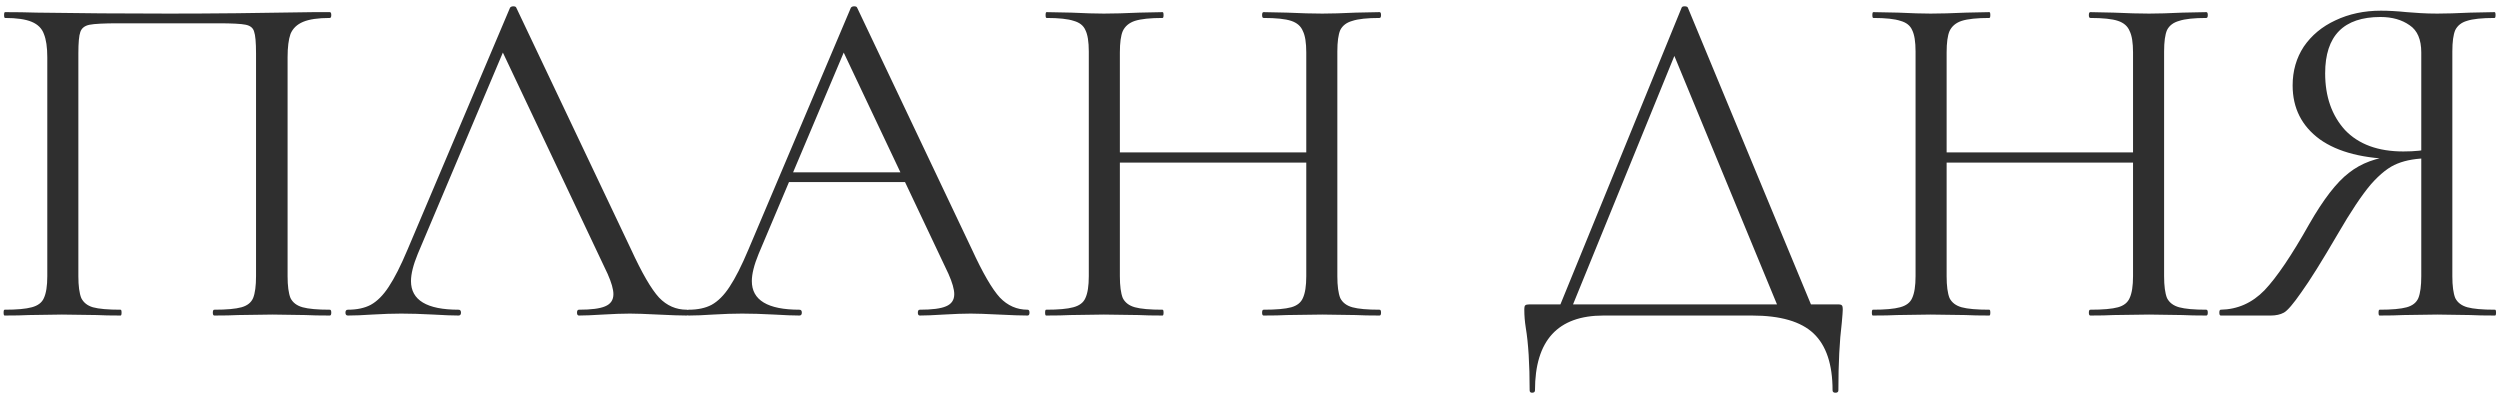 <?xml version="1.0" encoding="UTF-8"?> <svg xmlns="http://www.w3.org/2000/svg" width="206" height="33" viewBox="0 0 206 33" fill="none"><path d="M27.177 25.52C27.257 25.52 27.297 25.6 27.297 25.76C27.297 25.92 27.257 26 27.177 26C26.323 26 25.657 25.987 25.177 25.96L22.457 25.92L19.617 25.96C19.137 25.987 18.483 26 17.657 26C17.577 26 17.537 25.92 17.537 25.76C17.537 25.6 17.577 25.52 17.657 25.52C18.67 25.52 19.417 25.453 19.897 25.32C20.377 25.187 20.697 24.933 20.857 24.56C21.017 24.16 21.097 23.56 21.097 22.76V4.4C21.097 3.493 21.043 2.893 20.937 2.6C20.857 2.307 20.63 2.12 20.257 2.04C19.883 1.96 19.123 1.92 17.977 1.92H9.777C8.577 1.92 7.777 1.96 7.377 2.04C6.977 2.12 6.723 2.32 6.617 2.64C6.51 2.933 6.457 3.52 6.457 4.4V22.76C6.457 23.56 6.537 24.16 6.697 24.56C6.883 24.933 7.203 25.187 7.657 25.32C8.137 25.453 8.897 25.52 9.937 25.52C9.99 25.52 10.017 25.6 10.017 25.76C10.017 25.92 9.99 26 9.937 26C9.11 26 8.457 25.987 7.977 25.96L5.097 25.92L2.377 25.96C1.897 25.987 1.23 26 0.377 26C0.323 26 0.297 25.92 0.297 25.76C0.297 25.6 0.323 25.52 0.377 25.52C1.39 25.52 2.137 25.453 2.617 25.32C3.123 25.187 3.457 24.933 3.617 24.56C3.803 24.16 3.897 23.56 3.897 22.76V4.72C3.897 3.893 3.803 3.253 3.617 2.8C3.457 2.347 3.123 2.013 2.617 1.8C2.11 1.587 1.377 1.48 0.417 1.48C0.363 1.48 0.337 1.4 0.337 1.24C0.337 1.08 0.363 1 0.417 1C1.323 1 2.19 1.013 3.017 1.04C6.483 1.093 10.123 1.12 13.937 1.12C17.403 1.12 21.377 1.08 25.857 1H27.177C27.257 1 27.297 1.08 27.297 1.24C27.297 1.4 27.257 1.48 27.177 1.48C26.217 1.48 25.483 1.587 24.977 1.8C24.47 2.013 24.123 2.347 23.937 2.8C23.777 3.253 23.697 3.893 23.697 4.72V22.76C23.697 23.56 23.777 24.16 23.937 24.56C24.123 24.933 24.457 25.187 24.937 25.32C25.417 25.453 26.163 25.52 27.177 25.52ZM28.665 26C28.532 26 28.465 25.92 28.465 25.76C28.465 25.6 28.532 25.52 28.665 25.52C29.412 25.52 30.038 25.387 30.545 25.12C31.078 24.827 31.572 24.333 32.025 23.64C32.505 22.92 33.025 21.893 33.585 20.56L42.025 0.64C42.078 0.56 42.172 0.52 42.305 0.52C42.438 0.52 42.518 0.56 42.545 0.64L51.985 20.52C52.892 22.493 53.665 23.827 54.305 24.52C54.945 25.187 55.705 25.52 56.585 25.52C56.692 25.52 56.745 25.6 56.745 25.76C56.745 25.92 56.692 26 56.585 26C56.078 26 55.292 25.973 54.225 25.92C53.158 25.867 52.385 25.84 51.905 25.84C51.318 25.84 50.572 25.867 49.665 25.92C48.812 25.973 48.158 26 47.705 26C47.598 26 47.545 25.92 47.545 25.76C47.545 25.6 47.598 25.52 47.705 25.52C48.718 25.52 49.438 25.427 49.865 25.24C50.318 25.053 50.545 24.72 50.545 24.24C50.545 23.84 50.385 23.28 50.065 22.56L41.185 3.8L42.185 2.56L34.425 20.92C34.052 21.827 33.865 22.573 33.865 23.16C33.865 24.733 35.172 25.52 37.785 25.52C37.918 25.52 37.985 25.6 37.985 25.76C37.985 25.92 37.918 26 37.785 26C37.305 26 36.612 25.973 35.705 25.92C34.692 25.867 33.812 25.84 33.065 25.84C32.372 25.84 31.572 25.867 30.665 25.92C29.865 25.973 29.198 26 28.665 26ZM64.871 14.2H75.471L75.751 15H64.471L64.871 14.2ZM84.671 25.52C84.778 25.52 84.831 25.6 84.831 25.76C84.831 25.92 84.778 26 84.671 26C84.164 26 83.378 25.973 82.311 25.92C81.244 25.867 80.471 25.84 79.991 25.84C79.404 25.84 78.658 25.867 77.751 25.92C76.898 25.973 76.244 26 75.791 26C75.684 26 75.631 25.92 75.631 25.76C75.631 25.6 75.684 25.52 75.791 25.52C76.804 25.52 77.524 25.427 77.951 25.24C78.404 25.053 78.631 24.72 78.631 24.24C78.631 23.84 78.471 23.28 78.151 22.56L69.271 3.8L70.271 2.56L62.511 20.92C62.138 21.827 61.951 22.573 61.951 23.16C61.951 24.733 63.258 25.52 65.871 25.52C66.004 25.52 66.071 25.6 66.071 25.76C66.071 25.92 66.004 26 65.871 26C65.391 26 64.698 25.973 63.791 25.92C62.778 25.867 61.898 25.84 61.151 25.84C60.458 25.84 59.658 25.867 58.751 25.92C57.951 25.973 57.284 26 56.751 26C56.618 26 56.551 25.92 56.551 25.76C56.551 25.6 56.618 25.52 56.751 25.52C57.498 25.52 58.124 25.387 58.631 25.12C59.164 24.827 59.658 24.333 60.111 23.64C60.591 22.92 61.111 21.893 61.671 20.56L70.111 0.64C70.164 0.56 70.258 0.52 70.391 0.52C70.524 0.52 70.604 0.56 70.631 0.64L80.071 20.52C80.978 22.493 81.751 23.827 82.391 24.52C83.031 25.187 83.791 25.52 84.671 25.52ZM107.637 4.32C107.637 3.52 107.544 2.933 107.357 2.56C107.197 2.16 106.877 1.88 106.397 1.72C105.917 1.56 105.157 1.48 104.117 1.48C104.037 1.48 103.997 1.4 103.997 1.24C103.997 1.08 104.037 1 104.117 1L106.037 1.04C107.21 1.093 108.184 1.12 108.957 1.12C109.677 1.12 110.597 1.093 111.717 1.04L113.677 1C113.757 1 113.797 1.08 113.797 1.24C113.797 1.4 113.757 1.48 113.677 1.48C112.664 1.48 111.917 1.56 111.437 1.72C110.957 1.853 110.624 2.107 110.437 2.48C110.277 2.853 110.197 3.44 110.197 4.24V22.76C110.197 23.56 110.277 24.16 110.437 24.56C110.624 24.933 110.957 25.187 111.437 25.32C111.917 25.453 112.664 25.52 113.677 25.52C113.757 25.52 113.797 25.6 113.797 25.76C113.797 25.92 113.757 26 113.677 26C112.85 26 112.197 25.987 111.717 25.96L108.957 25.92L106.037 25.96C105.557 25.987 104.917 26 104.117 26C104.037 26 103.997 25.92 103.997 25.76C103.997 25.6 104.037 25.52 104.117 25.52C105.157 25.52 105.917 25.453 106.397 25.32C106.877 25.187 107.197 24.933 107.357 24.56C107.544 24.16 107.637 23.56 107.637 22.76V4.32ZM90.877 12.56H108.757V13.4H90.877V12.56ZM89.717 4.24C89.717 3.44 89.624 2.853 89.437 2.48C89.277 2.107 88.957 1.853 88.477 1.72C87.997 1.56 87.25 1.48 86.237 1.48C86.183 1.48 86.157 1.4 86.157 1.24C86.157 1.08 86.183 1 86.237 1L88.277 1.04C89.397 1.093 90.29 1.12 90.957 1.12C91.73 1.12 92.704 1.093 93.877 1.04L95.797 1C95.85 1 95.877 1.08 95.877 1.24C95.877 1.4 95.85 1.48 95.797 1.48C94.784 1.48 94.023 1.56 93.517 1.72C93.037 1.88 92.704 2.16 92.517 2.56C92.357 2.933 92.277 3.52 92.277 4.32V22.76C92.277 23.56 92.357 24.16 92.517 24.56C92.704 24.933 93.037 25.187 93.517 25.32C93.997 25.453 94.757 25.52 95.797 25.52C95.85 25.52 95.877 25.6 95.877 25.76C95.877 25.92 95.85 26 95.797 26C94.97 26 94.317 25.987 93.837 25.96L90.957 25.92L88.197 25.96C87.717 25.987 87.05 26 86.197 26C86.144 26 86.117 25.92 86.117 25.76C86.117 25.6 86.144 25.52 86.197 25.52C87.21 25.52 87.957 25.453 88.437 25.32C88.944 25.187 89.277 24.933 89.437 24.56C89.624 24.16 89.717 23.56 89.717 22.76V4.24ZM138.563 0.64C138.59 0.56 138.67 0.52 138.803 0.52C138.963 0.52 139.057 0.56 139.083 0.64L149.603 26H146.803L137.683 3.92L138.803 2.56L129.243 26H128.203L138.563 0.64ZM126.043 32.16C126.043 30 125.937 28.28 125.723 27C125.643 26.493 125.603 26 125.603 25.52C125.603 25.307 125.63 25.187 125.683 25.16C125.737 25.107 125.857 25.08 126.043 25.08H151.403C151.617 25.08 151.737 25.107 151.763 25.16C151.817 25.187 151.843 25.307 151.843 25.52C151.843 25.653 151.817 26.013 151.763 26.6C151.577 28.093 151.483 29.947 151.483 32.16C151.483 32.293 151.403 32.36 151.243 32.36C151.083 32.36 151.003 32.293 151.003 32.16C151.003 30.027 150.483 28.467 149.443 27.48C148.403 26.493 146.71 26 144.363 26H132.123C128.363 26 126.483 28.053 126.483 32.16C126.483 32.293 126.403 32.36 126.243 32.36C126.11 32.36 126.043 32.293 126.043 32.16ZM175.762 4.32C175.762 3.52 175.669 2.933 175.482 2.56C175.322 2.16 175.002 1.88 174.522 1.72C174.042 1.56 173.282 1.48 172.242 1.48C172.162 1.48 172.122 1.4 172.122 1.24C172.122 1.08 172.162 1 172.242 1L174.162 1.04C175.335 1.093 176.309 1.12 177.082 1.12C177.802 1.12 178.722 1.093 179.842 1.04L181.802 1C181.882 1 181.922 1.08 181.922 1.24C181.922 1.4 181.882 1.48 181.802 1.48C180.789 1.48 180.042 1.56 179.562 1.72C179.082 1.853 178.749 2.107 178.562 2.48C178.402 2.853 178.322 3.44 178.322 4.24V22.76C178.322 23.56 178.402 24.16 178.562 24.56C178.749 24.933 179.082 25.187 179.562 25.32C180.042 25.453 180.789 25.52 181.802 25.52C181.882 25.52 181.922 25.6 181.922 25.76C181.922 25.92 181.882 26 181.802 26C180.975 26 180.322 25.987 179.842 25.96L177.082 25.92L174.162 25.96C173.682 25.987 173.042 26 172.242 26C172.162 26 172.122 25.92 172.122 25.76C172.122 25.6 172.162 25.52 172.242 25.52C173.282 25.52 174.042 25.453 174.522 25.32C175.002 25.187 175.322 24.933 175.482 24.56C175.669 24.16 175.762 23.56 175.762 22.76V4.32ZM159.002 12.56H176.882V13.4H159.002V12.56ZM157.842 4.24C157.842 3.44 157.749 2.853 157.562 2.48C157.402 2.107 157.082 1.853 156.602 1.72C156.122 1.56 155.375 1.48 154.362 1.48C154.309 1.48 154.282 1.4 154.282 1.24C154.282 1.08 154.309 1 154.362 1L156.402 1.04C157.522 1.093 158.415 1.12 159.082 1.12C159.855 1.12 160.829 1.093 162.002 1.04L163.922 1C163.975 1 164.002 1.08 164.002 1.24C164.002 1.4 163.975 1.48 163.922 1.48C162.909 1.48 162.149 1.56 161.642 1.72C161.162 1.88 160.829 2.16 160.642 2.56C160.482 2.933 160.402 3.52 160.402 4.32V22.76C160.402 23.56 160.482 24.16 160.642 24.56C160.829 24.933 161.162 25.187 161.642 25.32C162.122 25.453 162.882 25.52 163.922 25.52C163.975 25.52 164.002 25.6 164.002 25.76C164.002 25.92 163.975 26 163.922 26C163.095 26 162.442 25.987 161.962 25.96L159.082 25.92L156.322 25.96C155.842 25.987 155.175 26 154.322 26C154.269 26 154.242 25.92 154.242 25.76C154.242 25.6 154.269 25.52 154.322 25.52C155.335 25.52 156.082 25.453 156.562 25.32C157.069 25.187 157.402 24.933 157.562 24.56C157.749 24.16 157.842 23.56 157.842 22.76V4.24ZM205.593 25.52C205.647 25.52 205.673 25.6 205.673 25.76C205.673 25.92 205.647 26 205.593 26C204.713 26 204.033 25.987 203.553 25.96L200.833 25.92L198.033 25.96C197.553 25.987 196.9 26 196.073 26C196.02 26 195.993 25.92 195.993 25.76C195.993 25.6 196.02 25.52 196.073 25.52C197.087 25.52 197.833 25.453 198.313 25.32C198.793 25.187 199.113 24.933 199.273 24.56C199.433 24.16 199.513 23.56 199.513 22.76V12.84L200.233 13.04C199.167 13.04 198.273 13.187 197.553 13.48C196.86 13.747 196.127 14.32 195.353 15.2C194.607 16.08 193.7 17.44 192.633 19.28C191.327 21.52 190.327 23.12 189.633 24.08C188.967 25.04 188.487 25.6 188.193 25.76C187.9 25.92 187.54 26 187.113 26H182.993C182.913 26 182.873 25.92 182.873 25.76C182.873 25.6 182.913 25.52 182.993 25.52C184.38 25.493 185.58 24.96 186.593 23.92C187.607 22.853 188.833 21.04 190.273 18.48C191.447 16.427 192.54 15.013 193.553 14.24C194.567 13.44 195.833 12.973 197.353 12.84L197.633 13.12C194.807 13.093 192.647 12.547 191.153 11.48C189.66 10.387 188.913 8.907 188.913 7.04C188.913 5.84 189.22 4.773 189.833 3.84C190.473 2.907 191.34 2.187 192.433 1.68C193.553 1.147 194.807 0.88 196.193 0.88C196.807 0.88 197.513 0.92 198.313 1C198.633 1.027 199.007 1.053 199.433 1.08C199.86 1.107 200.327 1.12 200.833 1.12C201.527 1.12 202.433 1.093 203.553 1.04L205.553 1C205.607 1 205.633 1.08 205.633 1.24C205.633 1.4 205.607 1.48 205.553 1.48C204.513 1.48 203.753 1.56 203.273 1.72C202.82 1.853 202.5 2.107 202.313 2.48C202.153 2.853 202.073 3.44 202.073 4.24V22.76C202.073 23.56 202.153 24.16 202.313 24.56C202.5 24.933 202.833 25.187 203.313 25.32C203.793 25.453 204.553 25.52 205.593 25.52ZM191.593 6.04C191.593 7.96 192.14 9.52 193.233 10.72C194.353 11.893 195.953 12.48 198.033 12.48C198.993 12.48 199.753 12.4 200.313 12.24L199.513 12.52V4.32C199.513 3.253 199.193 2.507 198.553 2.08C197.913 1.627 197.113 1.4 196.153 1.4C193.113 1.4 191.593 2.947 191.593 6.04Z" fill="#2F2F2F"></path></svg> 